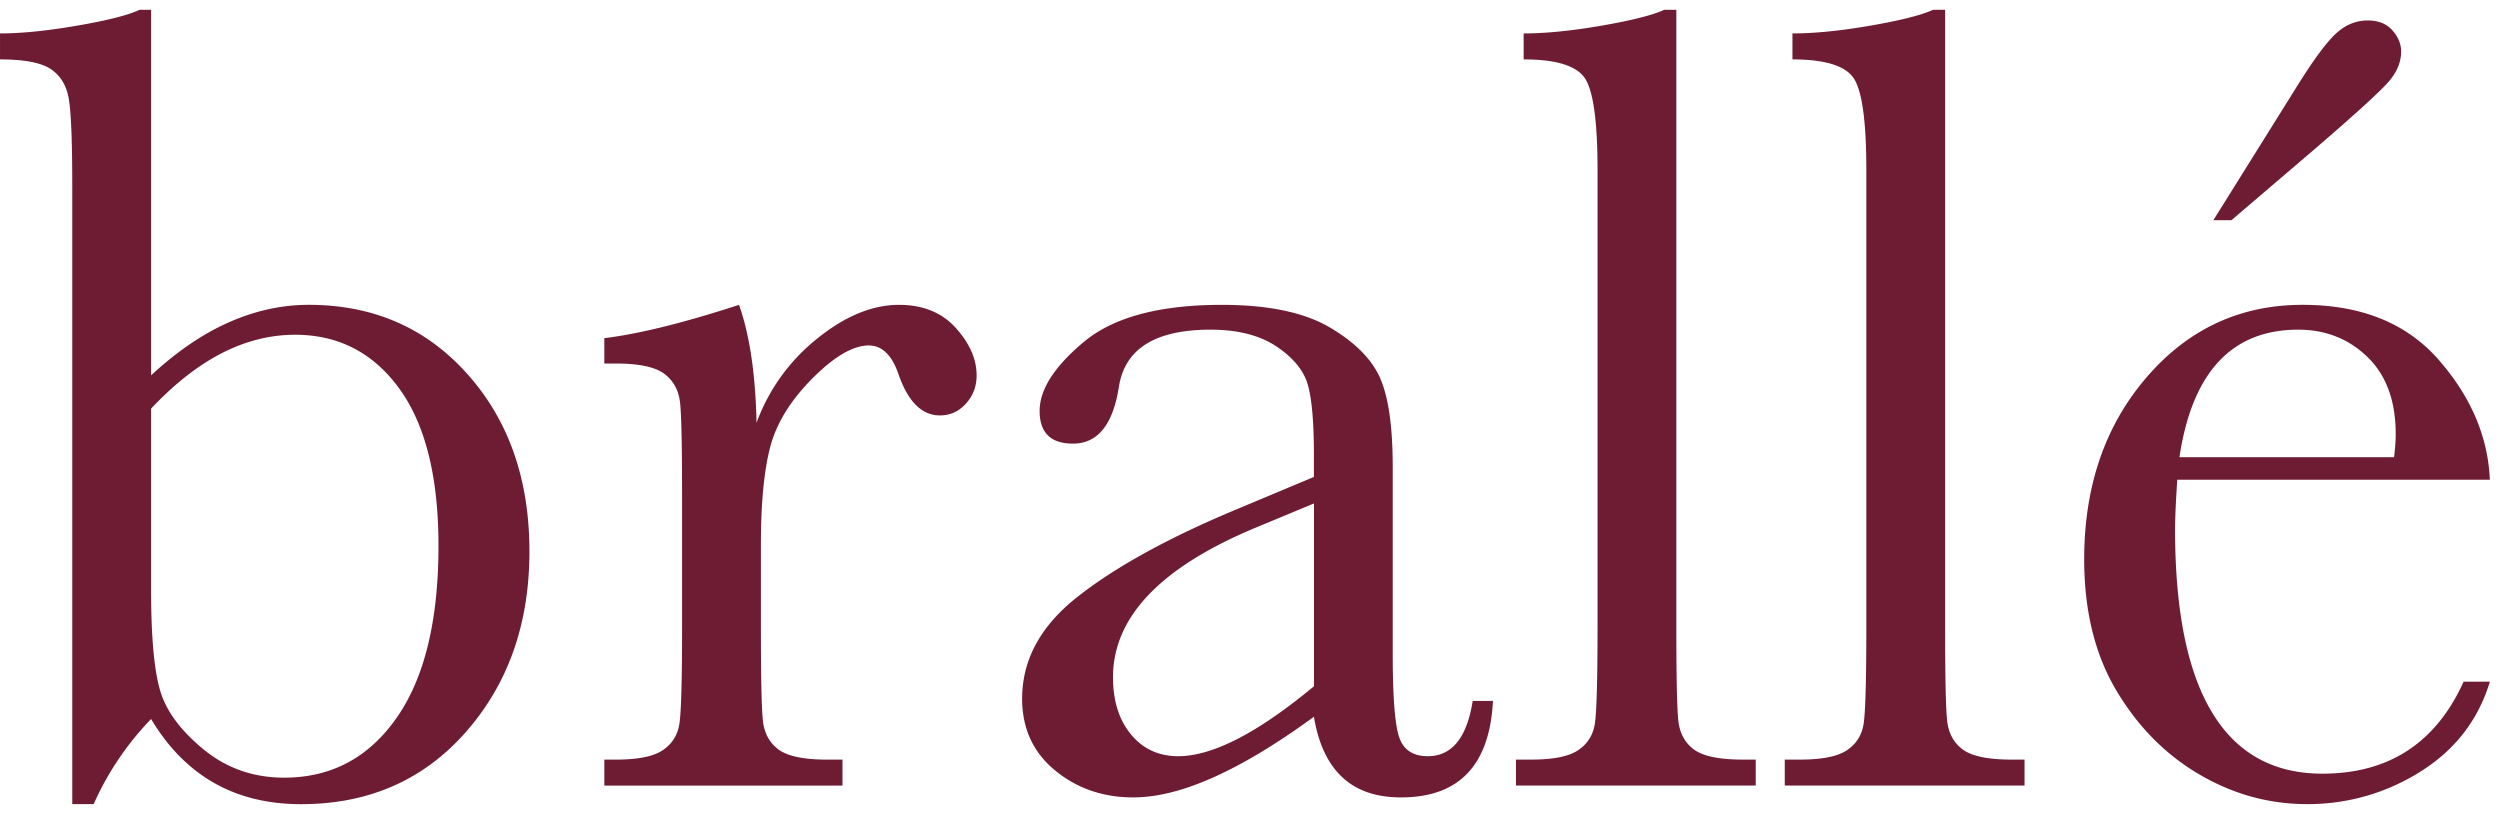 <svg width="129" height="42" fill="none" xmlns="http://www.w3.org/2000/svg"><path d="M4.83 41.493H3.729V9.587c0-2.33-.062-3.832-.183-4.512-.122-.68-.434-1.183-.932-1.515-.5-.33-1.37-.495-2.613-.495v-1.34c1.11 0 2.448-.136 4.01-.407 1.564-.27 2.628-.543 3.193-.814h.593v18.864c1.318-1.222 2.655-2.136 4.013-2.736 1.355-.601 2.73-.903 4.125-.903 3.333 0 6.063 1.194 8.191 3.582 2.128 2.386 3.193 5.434 3.193 9.141 0 3.726-1.093 6.831-3.278 9.317-2.185 2.484-5.02 3.726-8.503 3.726-1.715 0-3.216-.368-4.506-1.105-1.29-.738-2.368-1.835-3.235-3.29a15.247 15.247 0 00-2.965 4.393zm2.966-20.407v9.346c0 2.406.155 4.138.466 5.197.31 1.058 1.06 2.071 2.245 3.042 1.186.971 2.57 1.456 4.153 1.456 2.43 0 4.365-1.028 5.805-3.087 1.44-2.056 2.16-5.016 2.16-8.879 0-3.55-.672-6.254-2.02-8.108-1.346-1.853-3.14-2.78-5.38-2.78-1.28 0-2.538.316-3.77.945-1.234.632-2.454 1.587-3.659 2.868zm31.242.728a9.905 9.905 0 013.122-4.337c1.44-1.164 2.848-1.747 4.223-1.747 1.243 0 2.223.398 2.938 1.194.715.796 1.073 1.61 1.073 2.445 0 .564-.183 1.048-.55 1.456-.368.407-.815.61-1.343.61-.942 0-1.657-.718-2.147-2.153-.34-.97-.848-1.456-1.526-1.456-.81 0-1.78.567-2.91 1.703-1.13 1.136-1.855 2.314-2.175 3.537-.32 1.224-.48 2.902-.48 5.037v4.252c0 2.542.033 4.143.1 4.803.065.66.334 1.164.805 1.514.47.349 1.308.524 2.515.524h.79v1.34H31.184v-1.34h.593c1.13 0 1.935-.16 2.415-.482.48-.32.768-.77.863-1.353.094-.582.14-2.252.14-5.006V25.63c0-2.562-.033-4.168-.1-4.819-.065-.65-.334-1.154-.805-1.514-.47-.359-1.31-.539-2.515-.539h-.592v-1.31c1.77-.213 4.086-.785 6.95-1.718.547 1.534.85 3.563.905 6.084zm36.954 14.354h1.045c-.17 3.319-1.752 4.978-4.746 4.978-1.28 0-2.292-.348-3.037-1.048-.745-.699-1.228-1.737-1.455-3.115-1.883 1.378-3.603 2.416-5.156 3.115-1.553.698-2.942 1.048-4.166 1.048-1.562 0-2.91-.466-4.04-1.397-1.13-.93-1.695-2.164-1.695-3.697 0-2 .946-3.746 2.838-5.24 1.893-1.495 4.506-2.95 7.84-4.368l4.377-1.834v-1.165c0-1.65-.104-2.842-.31-3.581-.207-.737-.745-1.397-1.61-1.98-.867-.582-2.005-.873-3.418-.873-2.825 0-4.398.971-4.718 2.912-.302 1.979-1.093 2.968-2.373 2.968-1.15 0-1.723-.562-1.723-1.688 0-1.105.763-2.295 2.288-3.566 1.525-1.27 3.898-1.907 7.119-1.907 2.39 0 4.246.39 5.565 1.165 1.318.776 2.19 1.66 2.613 2.649.423.99.635 2.504.635 4.542v9.637c0 2.252.113 3.697.34 4.337.225.64.715.96 1.47.96 1.243 0 2.015-.95 2.317-2.852zm-8.193-10.19l-3.08 1.28c-4.858 2.039-7.288 4.6-7.288 7.687 0 1.221.31 2.208.932 2.955.62.747 1.43 1.12 2.43 1.12.885 0 1.91-.3 3.08-.901 1.168-.601 2.476-1.505 3.928-2.708v-9.433h-.002zM86.499.504v31.85c0 2.542.033 4.143.1 4.803.065.66.334 1.164.805 1.514.47.349 1.308.524 2.515.524h.677v1.34H78.223v-1.34h.79c1.13 0 1.935-.16 2.415-.482.48-.32.768-.77.863-1.353.094-.582.142-2.252.142-5.007V8.773c0-2.505-.218-4.082-.65-4.732-.433-.65-1.488-.976-3.163-.976v-1.34c1.147 0 2.5-.136 4.053-.407 1.553-.27 2.622-.543 3.205-.814h.621zm13.87 0v31.85c0 2.542.033 4.143.1 4.803.065.66.335 1.164.805 1.514.47.349 1.308.524 2.515.524h.677v1.34H92.093v-1.34h.79c1.13 0 1.935-.16 2.416-.482.48-.32.767-.77.862-1.353.094-.582.142-2.252.142-5.007V8.773c0-2.505-.217-4.082-.65-4.732-.433-.65-1.488-.976-3.163-.976v-1.34c1.148 0 2.5-.136 4.053-.407 1.553-.27 2.622-.543 3.206-.814h.62zm28.107 24.25h-16.129c-.075 1.144-.113 2-.113 2.561 0 4.192.635 7.341 1.908 9.446 1.27 2.108 3.168 3.16 5.692 3.16 3.428 0 5.856-1.583 7.289-4.746h1.355c-.602 1.979-1.8 3.527-3.588 4.643a10.844 10.844 0 01-5.848 1.674c-1.959 0-3.81-.51-5.55-1.528-1.743-1.018-3.169-2.46-4.281-4.323-1.112-1.863-1.667-4.123-1.667-6.782 0-3.765 1.073-6.896 3.22-9.39 2.148-2.494 4.831-3.74 8.051-3.74 3.033 0 5.376.95 7.034 2.852 1.657 1.903 2.533 3.96 2.627 6.173zm-4.943-1.165c.057-.446.085-.845.085-1.193 0-1.708-.485-3.033-1.455-3.973-.97-.941-2.16-1.412-3.573-1.412-3.428 0-5.471 2.192-6.131 6.58h11.074v-.002zm-8.39-12.228h-.933l4.238-6.784c.865-1.397 1.548-2.334 2.048-2.809.498-.474 1.06-.713 1.68-.713.546 0 .97.17 1.271.51.3.34.452.703.452 1.092 0 .523-.202 1.028-.607 1.514-.405.485-1.691 1.66-3.856 3.523l-4.293 3.667z" fill="#6D1C34"/></svg>
